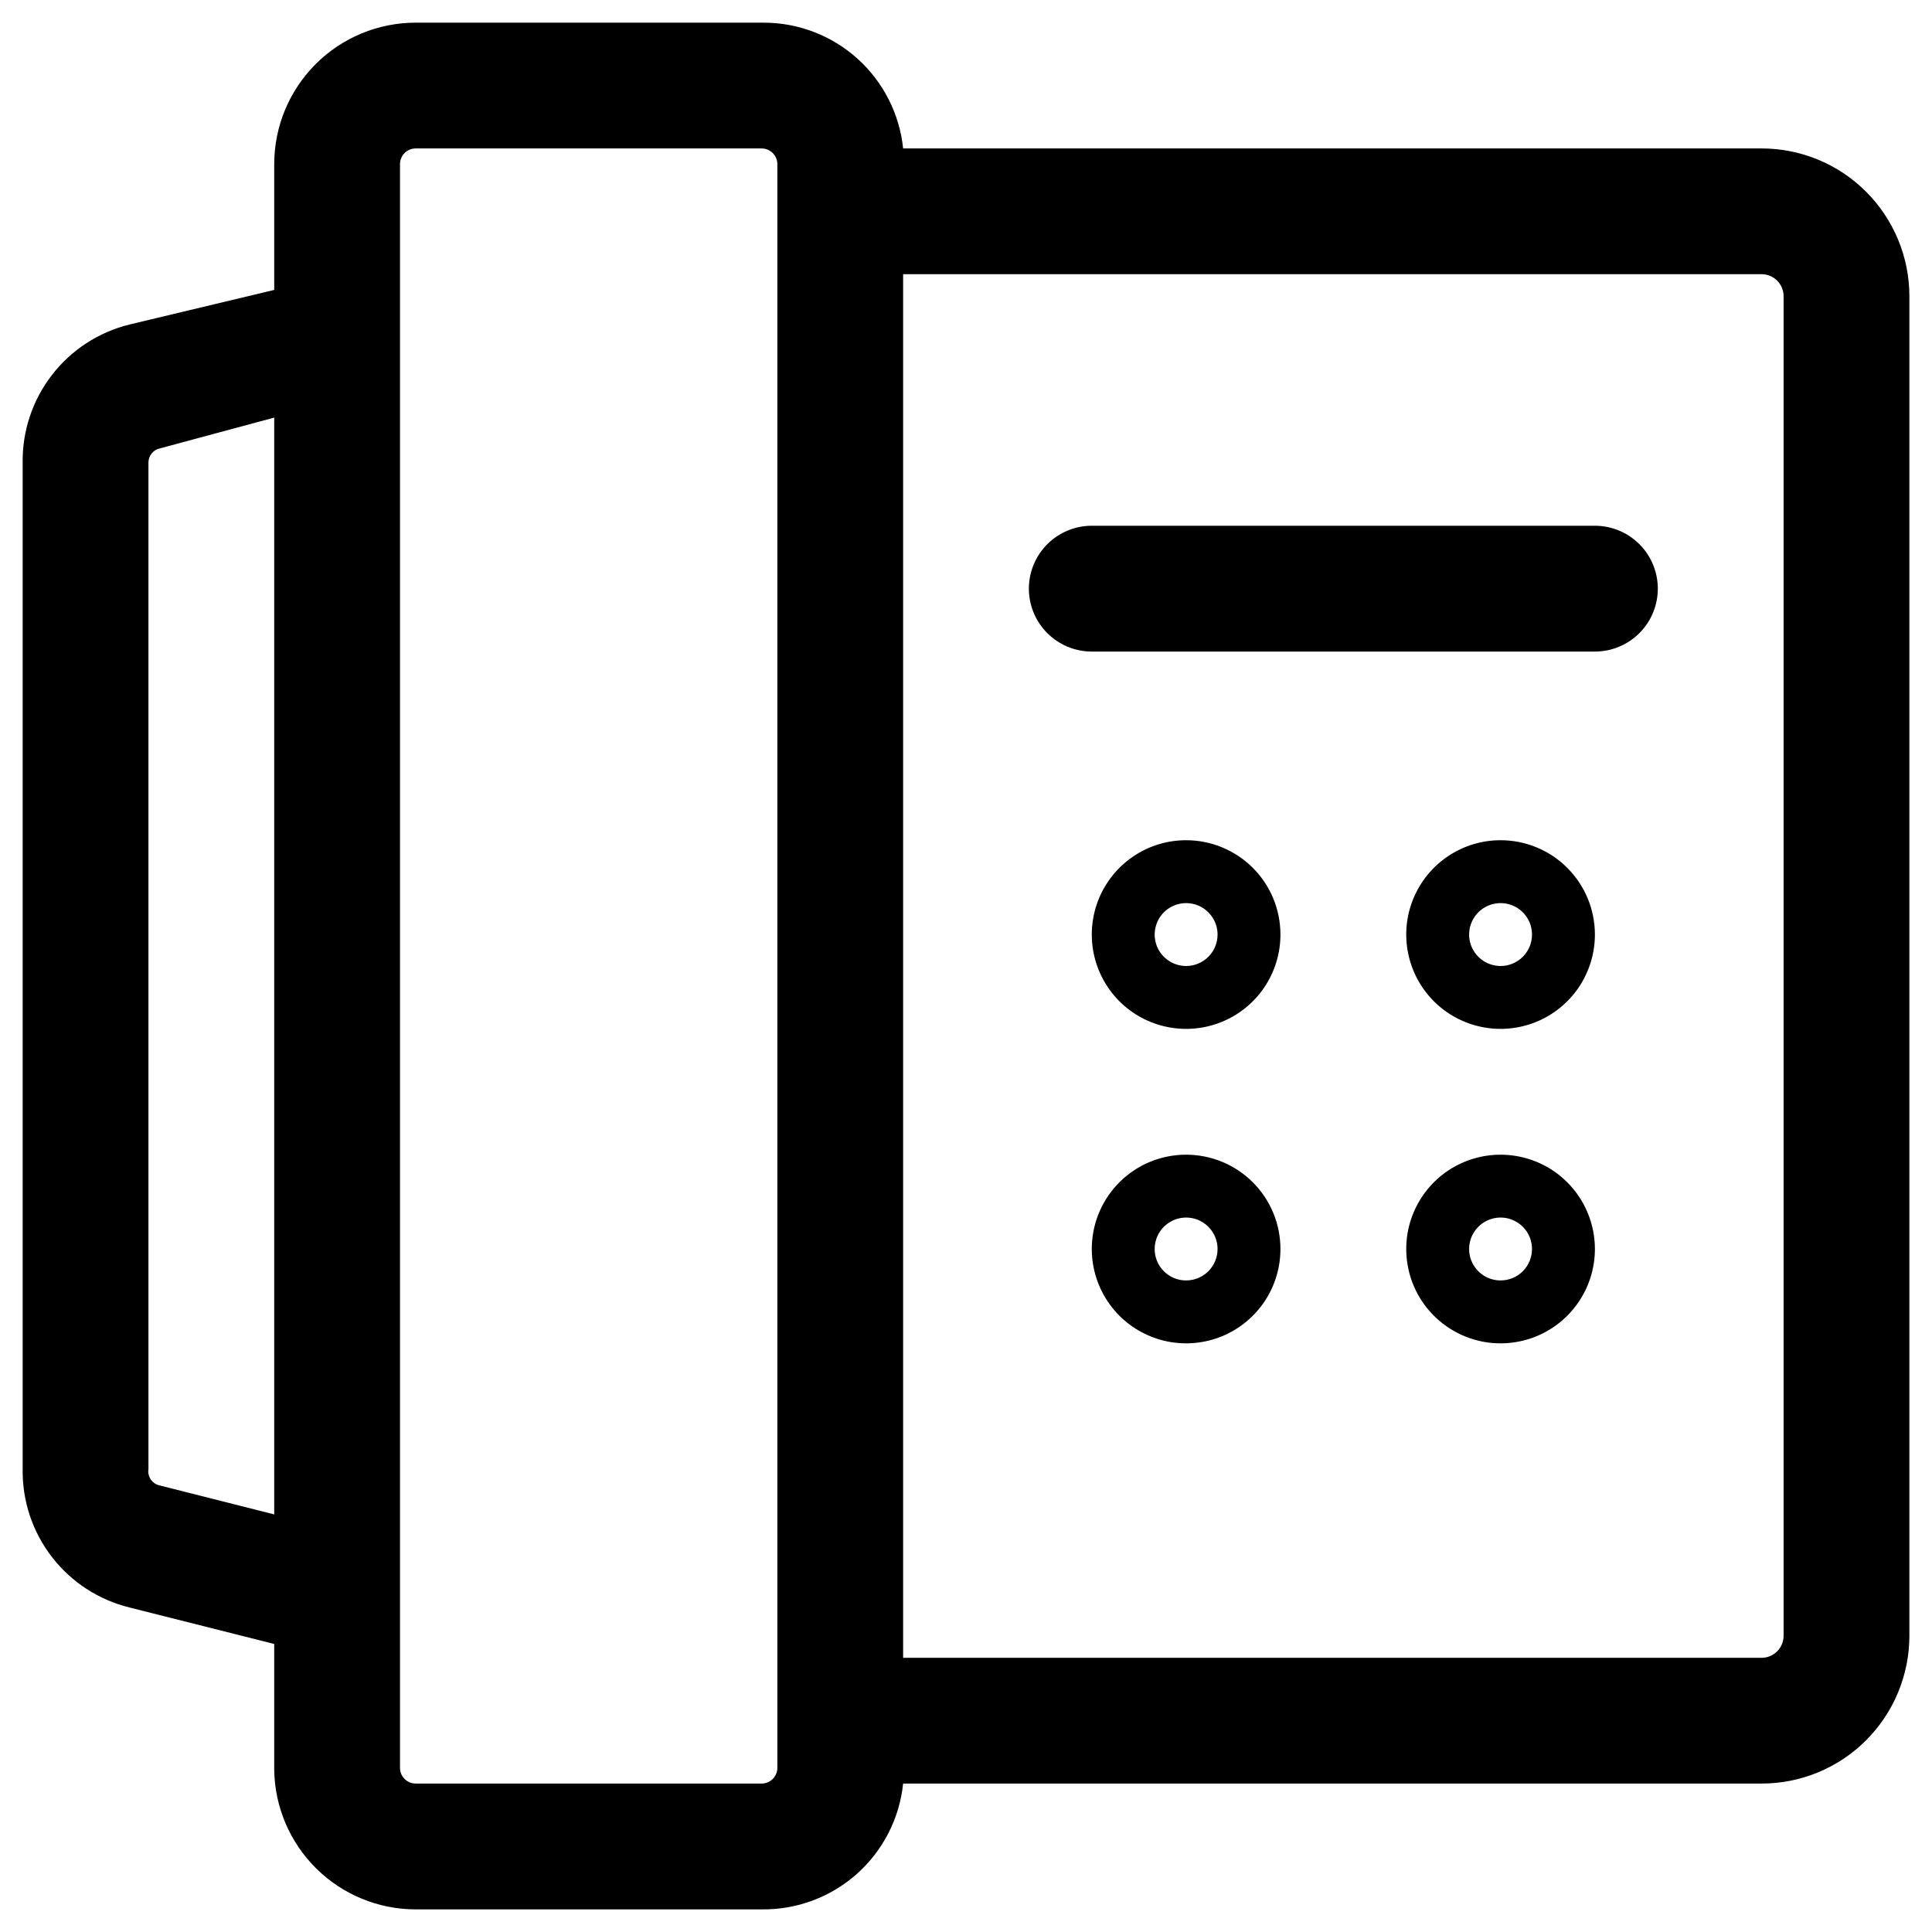 <svg width="48" height="48" viewBox="0 0 48 48" fill="none" xmlns="http://www.w3.org/2000/svg">
<path d="M43.766 3.688H22.438C22.349 2.83 21.945 2.035 21.304 1.458C20.664 0.881 19.832 0.562 18.969 0.563H10.329C9.396 0.563 8.502 0.933 7.843 1.592C7.183 2.252 6.813 3.146 6.813 4.078V7.203L3.219 8.062C2.453 8.25 1.772 8.692 1.29 9.317C0.807 9.941 0.551 10.711 0.563 11.5V36.5C0.551 37.289 0.807 38.059 1.29 38.683C1.772 39.308 2.453 39.75 3.219 39.938L6.813 40.844V43.969C6.825 44.893 7.201 45.775 7.859 46.424C8.517 47.074 9.404 47.438 10.329 47.438H18.922C19.793 47.45 20.636 47.136 21.287 46.558C21.938 45.979 22.348 45.178 22.438 44.312H43.766C44.248 44.312 44.726 44.218 45.171 44.033C45.617 43.849 46.022 43.578 46.362 43.237C46.703 42.896 46.974 42.491 47.158 42.046C47.343 41.6 47.438 41.123 47.438 40.641V7.359C47.438 6.877 47.343 6.4 47.158 5.954C46.974 5.509 46.703 5.104 46.362 4.763C46.022 4.422 45.617 4.152 45.171 3.967C44.726 3.782 44.248 3.688 43.766 3.688ZM3.969 36.906C3.879 36.887 3.8 36.835 3.748 36.759C3.695 36.684 3.674 36.591 3.688 36.5V11.5C3.686 11.417 3.713 11.335 3.764 11.27C3.815 11.204 3.888 11.159 3.969 11.141L6.813 10.375V37.625L3.969 36.906ZM19.313 43.922C19.313 44.026 19.272 44.125 19.198 44.198C19.125 44.271 19.026 44.312 18.922 44.312H10.329C10.225 44.312 10.126 44.271 10.052 44.198C9.979 44.125 9.938 44.026 9.938 43.922V4.078C9.938 3.975 9.979 3.875 10.052 3.802C10.126 3.729 10.225 3.688 10.329 3.688H18.922C19.026 3.688 19.125 3.729 19.198 3.802C19.272 3.875 19.313 3.975 19.313 4.078V43.922ZM44.313 40.641C44.313 40.786 44.255 40.925 44.153 41.027C44.05 41.13 43.911 41.188 43.766 41.188H22.438V6.812H43.766C43.911 6.812 44.05 6.87 44.153 6.973C44.255 7.075 44.313 7.214 44.313 7.359V40.641Z" fill="black"/>
<path d="M39.625 13.062H27.125C26.711 13.062 26.313 13.227 26.02 13.52C25.727 13.813 25.562 14.211 25.562 14.625C25.562 15.039 25.727 15.437 26.02 15.73C26.313 16.023 26.711 16.188 27.125 16.188H39.625C40.039 16.188 40.437 16.023 40.73 15.73C41.023 15.437 41.188 15.039 41.188 14.625C41.188 14.211 41.023 13.813 40.73 13.52C40.437 13.227 40.039 13.062 39.625 13.062Z" fill="black"/>
<path d="M29.469 20.875C29.005 20.875 28.552 21.012 28.167 21.27C27.781 21.527 27.481 21.894 27.303 22.322C27.126 22.75 27.08 23.221 27.17 23.676C27.261 24.131 27.484 24.548 27.811 24.876C28.139 25.204 28.557 25.427 29.012 25.517C29.466 25.608 29.937 25.561 30.366 25.384C30.794 25.207 31.16 24.906 31.418 24.521C31.675 24.135 31.812 23.682 31.812 23.219C31.812 22.597 31.566 22.001 31.126 21.561C30.686 21.122 30.09 20.875 29.469 20.875ZM29.469 24C29.314 24 29.163 23.954 29.035 23.868C28.906 23.782 28.806 23.66 28.747 23.518C28.688 23.375 28.672 23.218 28.703 23.066C28.733 22.915 28.807 22.776 28.916 22.666C29.026 22.557 29.165 22.483 29.316 22.453C29.468 22.422 29.625 22.438 29.768 22.497C29.91 22.556 30.032 22.656 30.118 22.785C30.204 22.913 30.25 23.064 30.25 23.219C30.25 23.426 30.168 23.625 30.021 23.771C29.875 23.918 29.676 24 29.469 24Z" fill="black"/>
<path d="M37.281 20.875C36.818 20.875 36.365 21.012 35.979 21.27C35.594 21.527 35.293 21.894 35.116 22.322C34.938 22.75 34.892 23.221 34.983 23.676C35.073 24.131 35.296 24.548 35.624 24.876C35.952 25.204 36.369 25.427 36.824 25.517C37.279 25.608 37.75 25.561 38.178 25.384C38.606 25.207 38.972 24.906 39.23 24.521C39.487 24.135 39.625 23.682 39.625 23.219C39.625 22.597 39.378 22.001 38.938 21.561C38.499 21.122 37.903 20.875 37.281 20.875ZM37.281 24C37.127 24 36.976 23.954 36.847 23.868C36.719 23.782 36.619 23.66 36.559 23.518C36.5 23.375 36.485 23.218 36.515 23.066C36.545 22.915 36.62 22.776 36.729 22.666C36.838 22.557 36.977 22.483 37.129 22.453C37.28 22.422 37.438 22.438 37.58 22.497C37.723 22.556 37.845 22.656 37.931 22.785C38.017 22.913 38.062 23.064 38.062 23.219C38.062 23.426 37.98 23.625 37.834 23.771C37.687 23.918 37.489 24 37.281 24Z" fill="black"/>
<path d="M29.469 28.688C29.005 28.688 28.552 28.825 28.167 29.082C27.781 29.34 27.481 29.706 27.303 30.134C27.126 30.563 27.08 31.034 27.17 31.488C27.261 31.943 27.484 32.361 27.811 32.688C28.139 33.016 28.557 33.239 29.012 33.33C29.466 33.42 29.937 33.374 30.366 33.197C30.794 33.019 31.16 32.719 31.418 32.333C31.675 31.948 31.812 31.495 31.812 31.031C31.812 30.41 31.566 29.814 31.126 29.374C30.686 28.934 30.09 28.688 29.469 28.688ZM29.469 31.812C29.314 31.812 29.163 31.767 29.035 31.681C28.906 31.595 28.806 31.473 28.747 31.33C28.688 31.188 28.672 31.03 28.703 30.879C28.733 30.727 28.807 30.588 28.916 30.479C29.026 30.37 29.165 30.295 29.316 30.265C29.468 30.235 29.625 30.25 29.768 30.309C29.91 30.369 30.032 30.469 30.118 30.597C30.204 30.726 30.25 30.877 30.25 31.031C30.25 31.238 30.168 31.437 30.021 31.584C29.875 31.73 29.676 31.812 29.469 31.812Z" fill="black"/>
<path d="M37.281 28.688C36.818 28.688 36.365 28.825 35.979 29.082C35.594 29.34 35.293 29.706 35.116 30.134C34.938 30.563 34.892 31.034 34.983 31.488C35.073 31.943 35.296 32.361 35.624 32.688C35.952 33.016 36.369 33.239 36.824 33.33C37.279 33.42 37.75 33.374 38.178 33.197C38.606 33.019 38.972 32.719 39.23 32.333C39.487 31.948 39.625 31.495 39.625 31.031C39.625 30.41 39.378 29.814 38.938 29.374C38.499 28.934 37.903 28.688 37.281 28.688ZM37.281 31.812C37.127 31.812 36.976 31.767 36.847 31.681C36.719 31.595 36.619 31.473 36.559 31.33C36.5 31.188 36.485 31.03 36.515 30.879C36.545 30.727 36.62 30.588 36.729 30.479C36.838 30.37 36.977 30.295 37.129 30.265C37.28 30.235 37.438 30.25 37.58 30.309C37.723 30.369 37.845 30.469 37.931 30.597C38.017 30.726 38.062 30.877 38.062 31.031C38.062 31.238 37.98 31.437 37.834 31.584C37.687 31.73 37.489 31.812 37.281 31.812Z" fill="black"/>
</svg>
